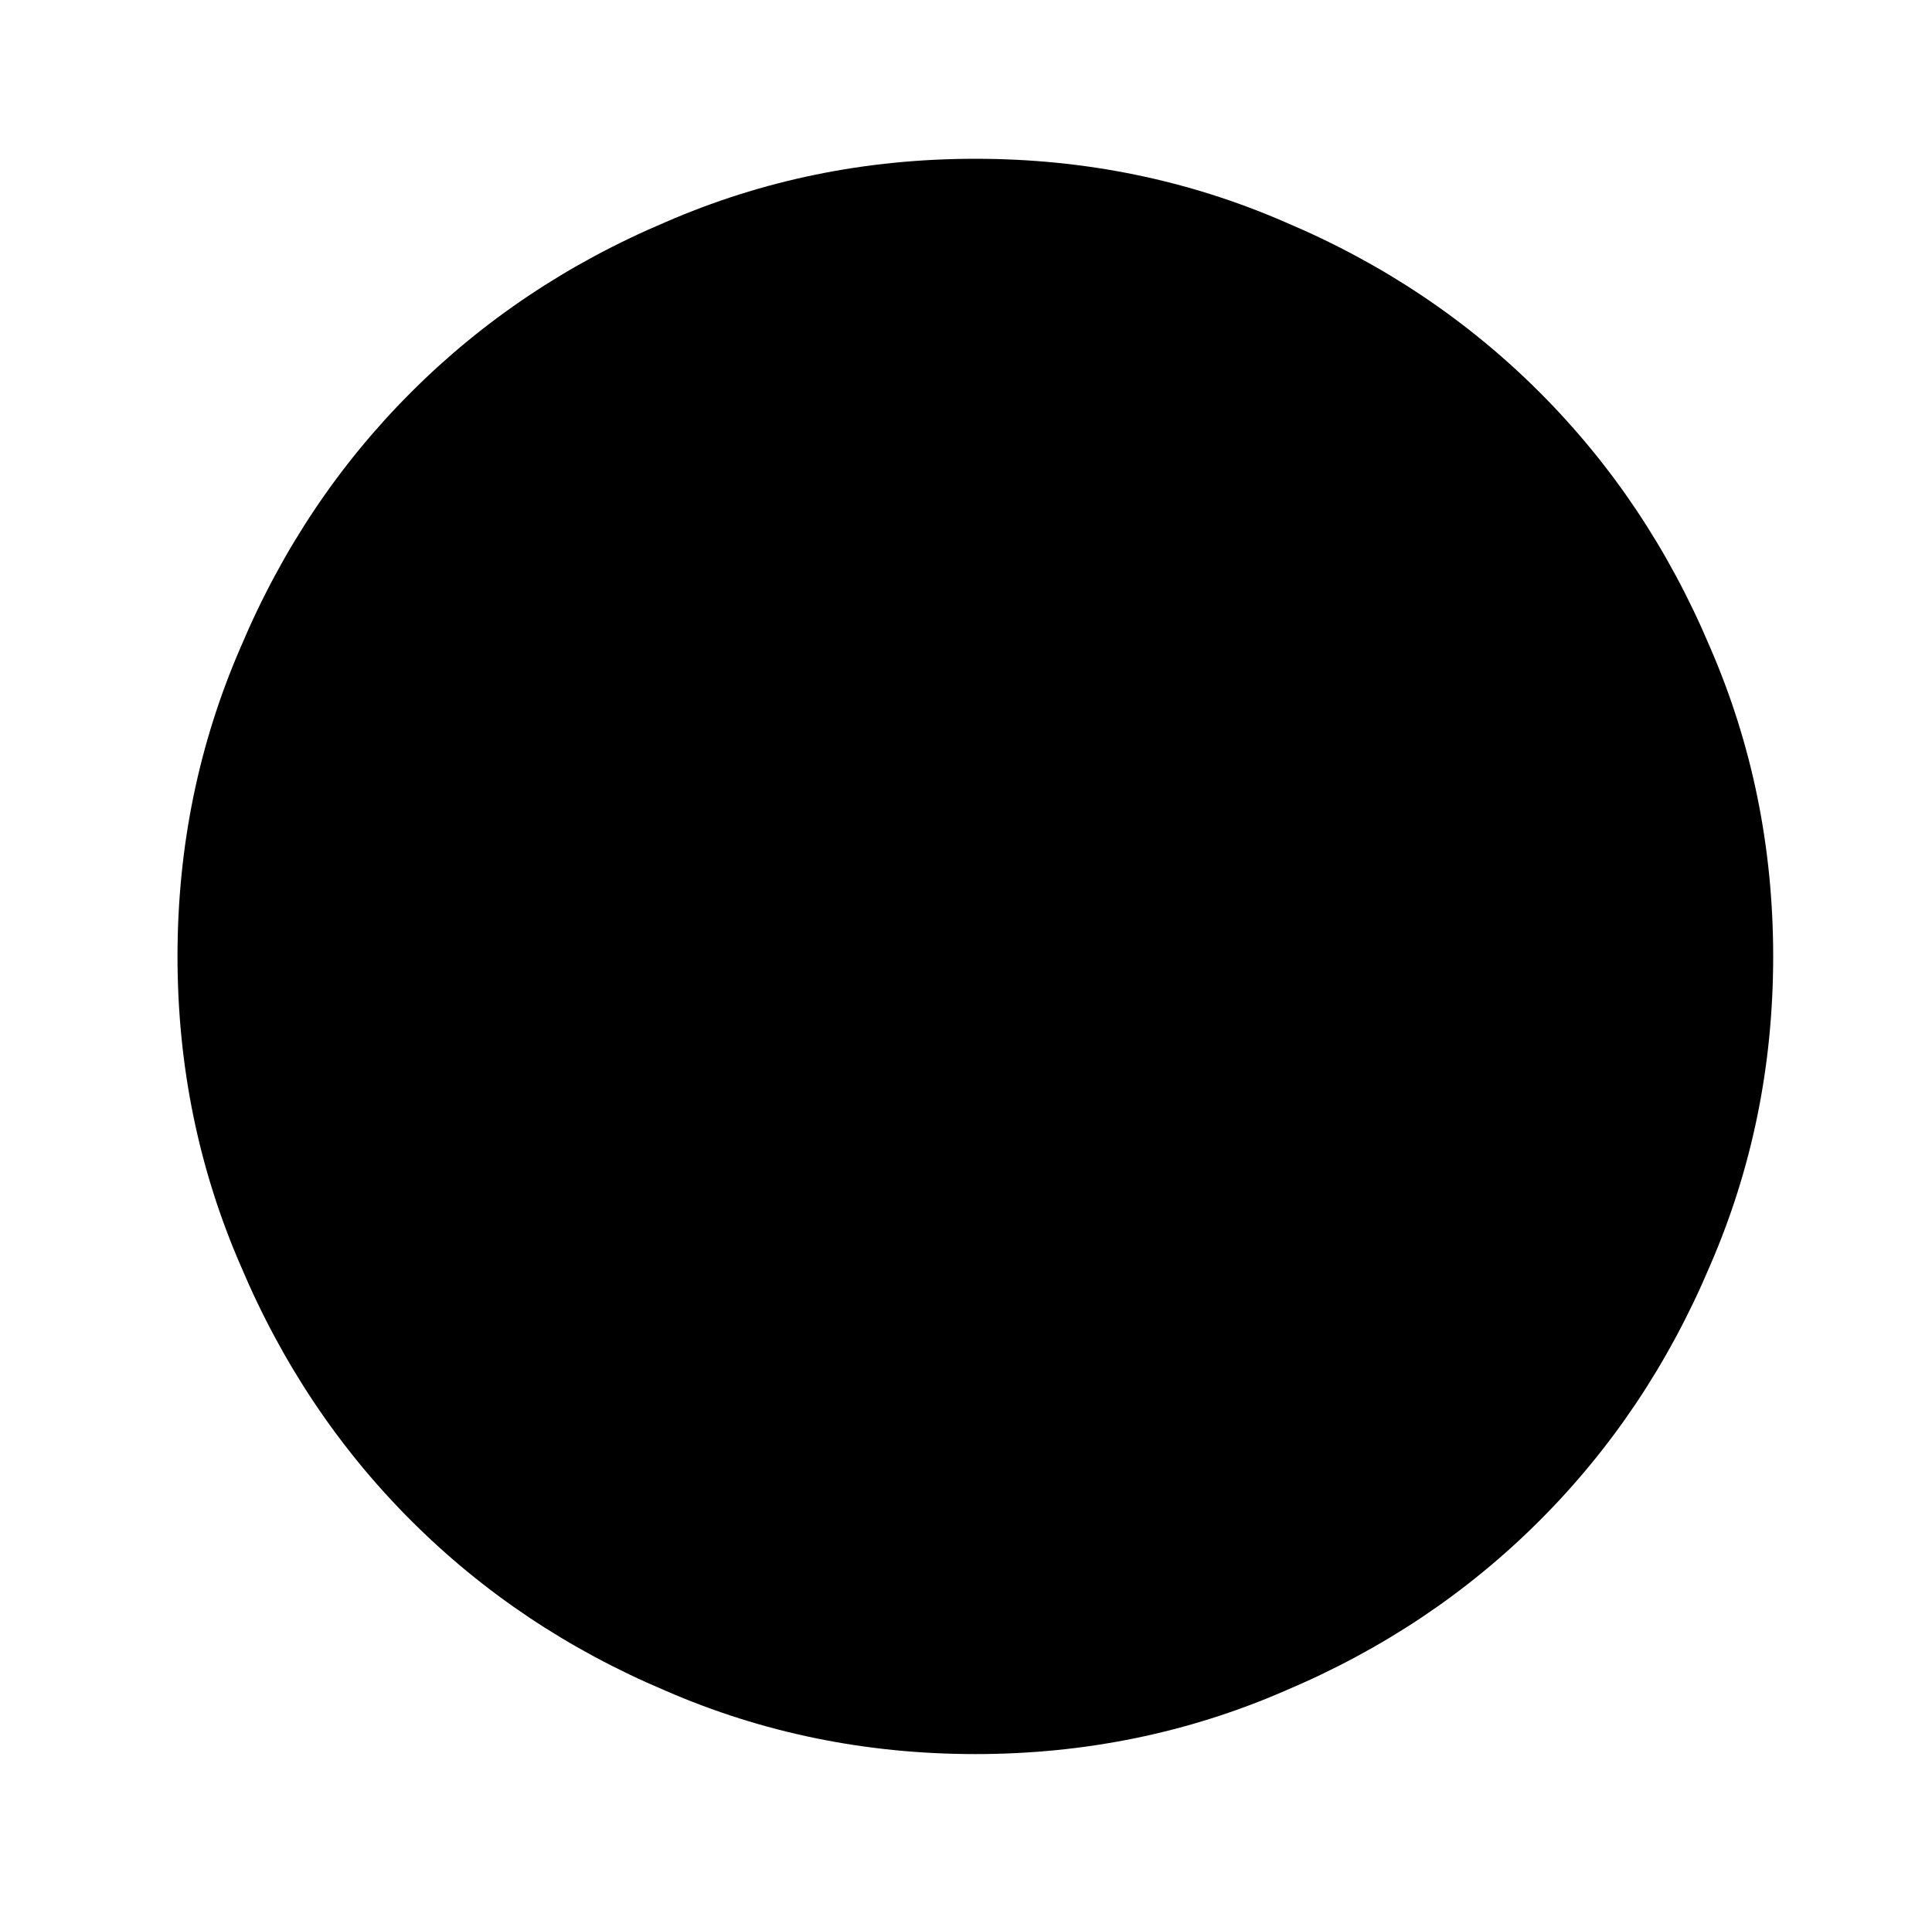 <?xml version="1.0" standalone="no"?>
<!DOCTYPE svg PUBLIC "-//W3C//DTD SVG 1.1//EN" "http://www.w3.org/Graphics/SVG/1.1/DTD/svg11.dtd" >
<svg xmlns="http://www.w3.org/2000/svg" xmlns:xlink="http://www.w3.org/1999/xlink" version="1.1" viewBox="-10 0 1034 1024">
   <path fill="currentColor"
d="M512 939q-88 0 -166 -34q-78 -33 -136 -91t-91 -136q-34 -78 -34 -166t34 -166q33 -78 91 -136t136 -91q78 -34 166 -34t166 34q78 33 136 91t91 136q34 78 34 166t-34 166q-33 78 -91 136t-136 91q-78 34 -166 34v0z" />
</svg>
